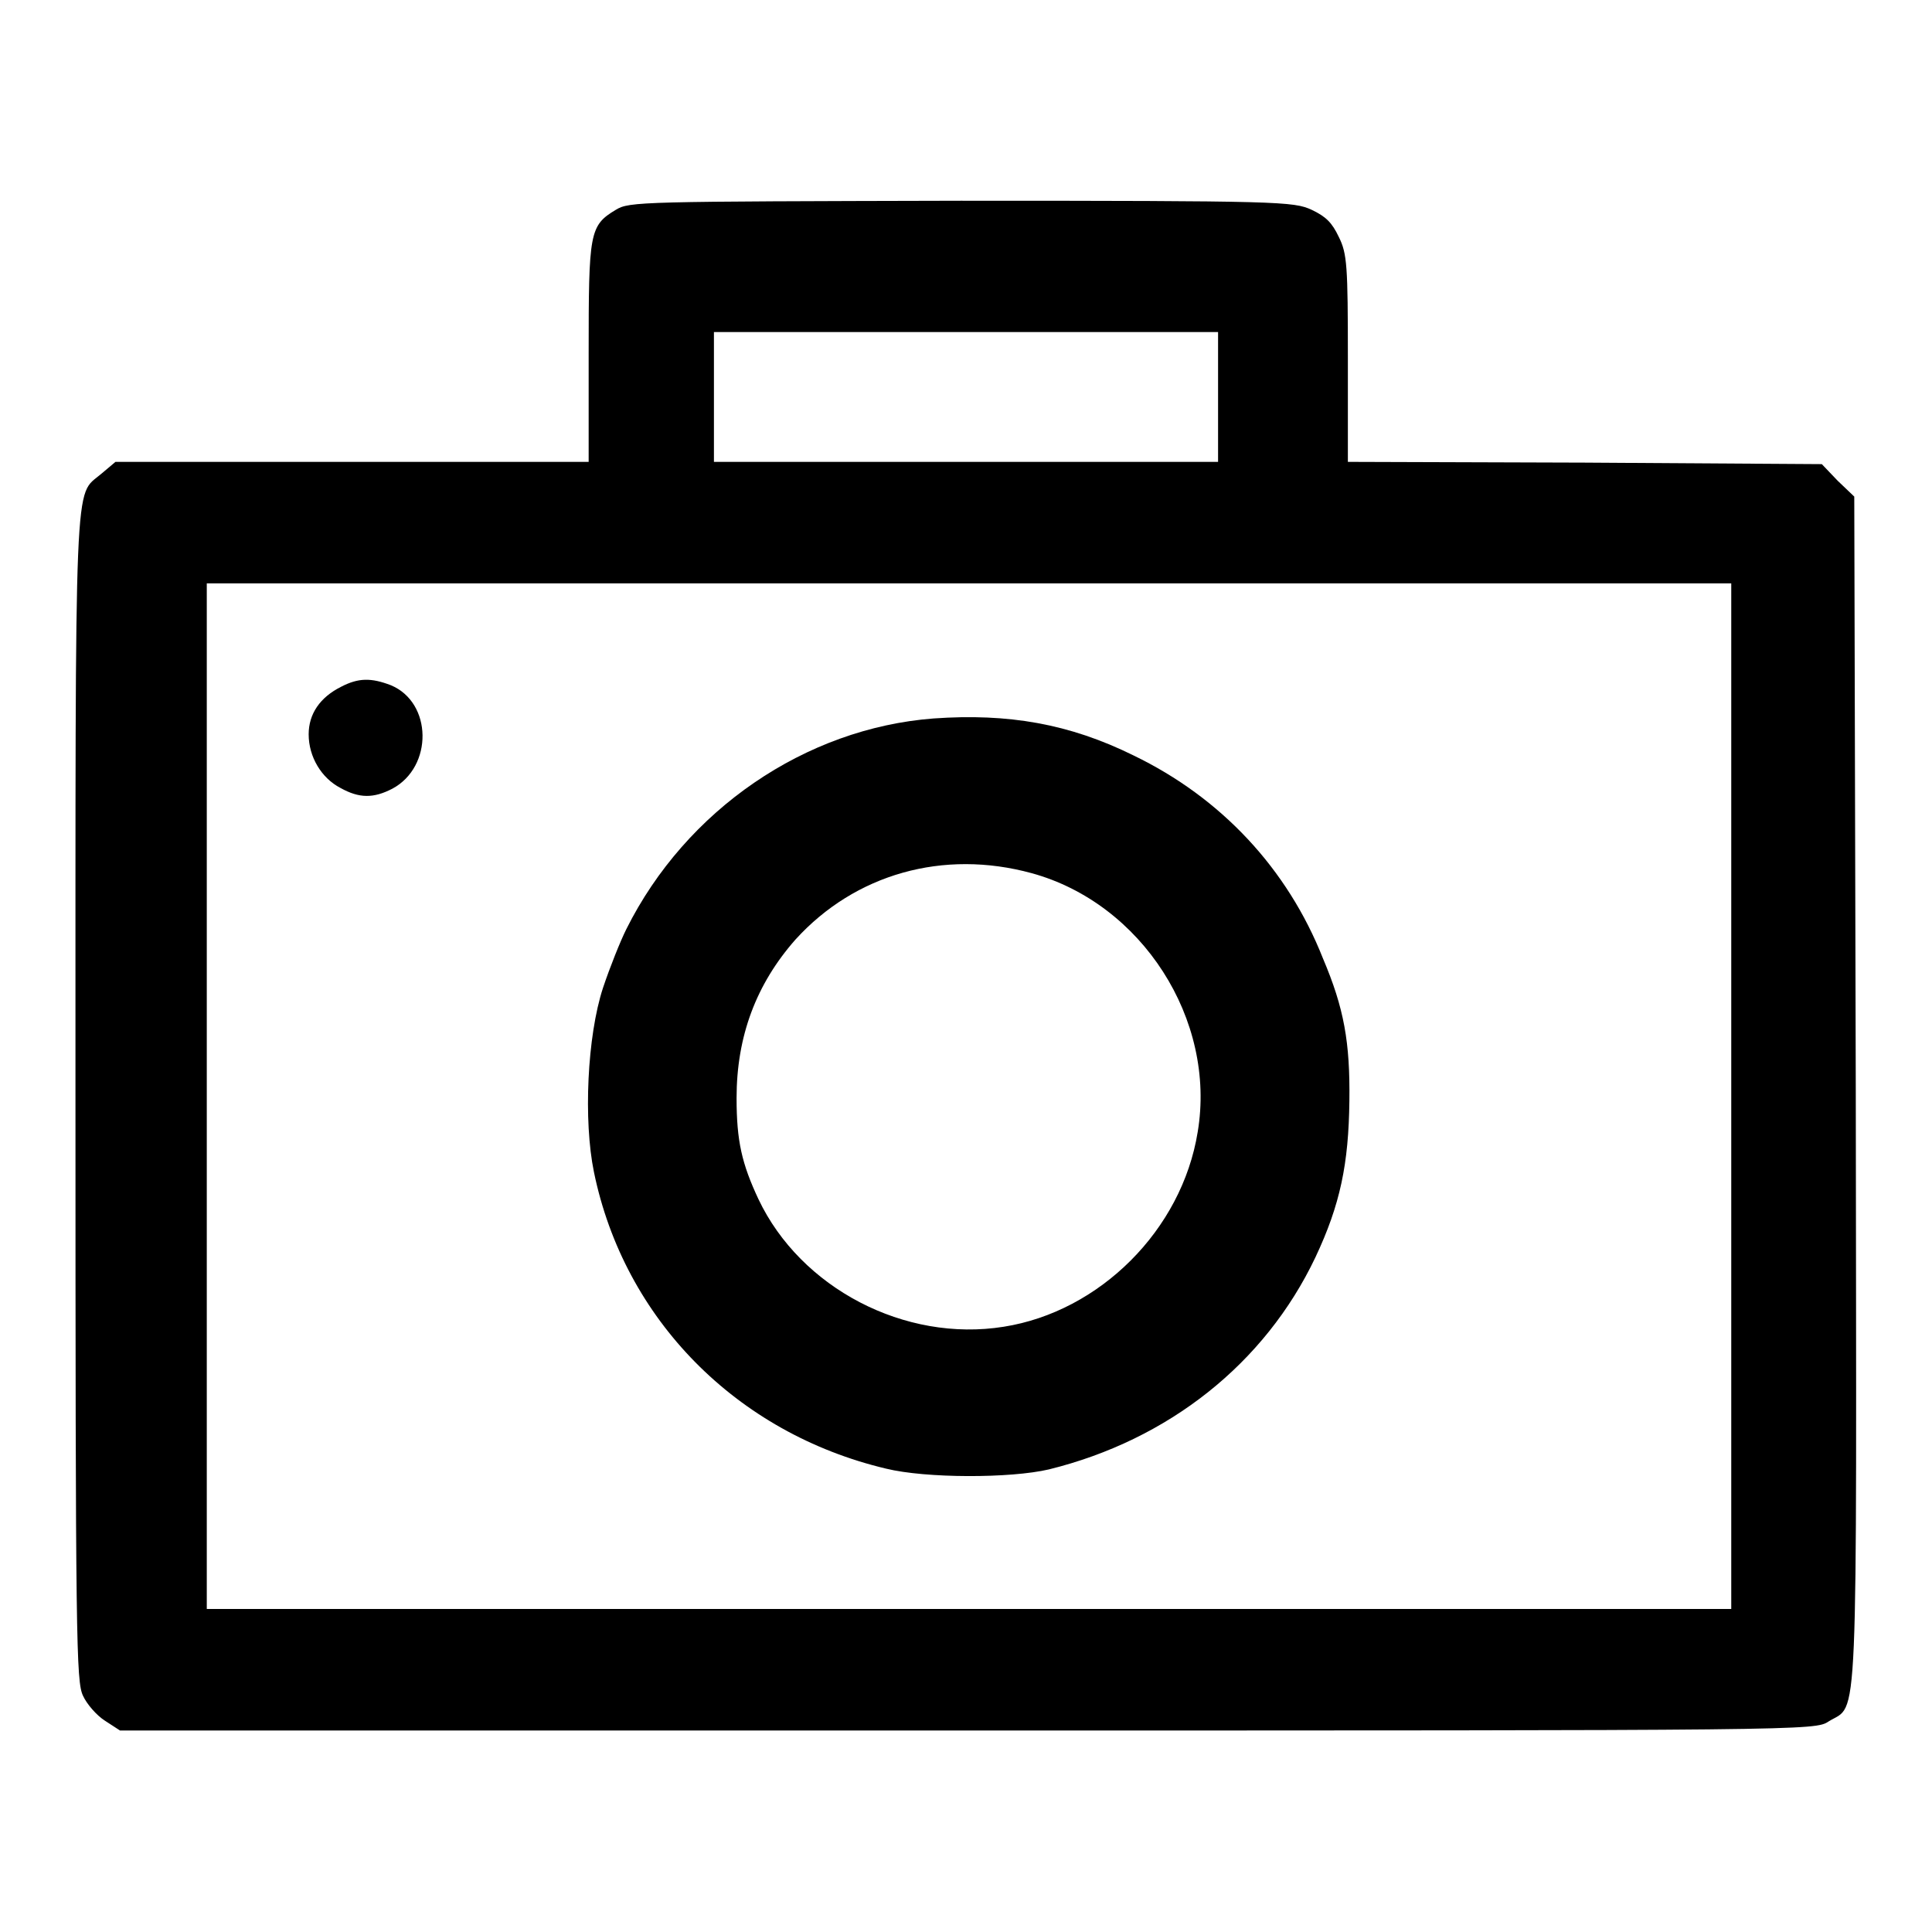 <?xml version="1.0" encoding="utf-8"?>
<!-- Svg Vector Icons : http://www.onlinewebfonts.com/icon -->
<!DOCTYPE svg PUBLIC "-//W3C//DTD SVG 1.1//EN" "http://www.w3.org/Graphics/SVG/1.1/DTD/svg11.dtd">
<svg version="1.1" xmlns="http://www.w3.org/2000/svg" xmlns:xlink="http://www.w3.org/1999/xlink" x="0px" y="0px" viewBox="0 0 256 256" enable-background="new 0 0 256 256" xml:space="preserve">
<g><g><g><path fill="#000000" d="M81.6,27.8c-3.5,2.1-3.6,3-3.6,19v14.4H46.6H15.3l-1.9,1.6c-3.6,3.1-3.4-2-3.4,82.6c0,72.5,0.1,77.4,1,79.3c0.5,1.1,1.8,2.6,2.9,3.3l2,1.3h112.3c111.5,0,112.3,0,114.1-1.2c4-2.5,3.7,3.5,3.6-83.7l-0.2-78.6l-2.2-2.1l-2.1-2.2l-31.4-0.2l-31.4-0.1V47.5c0-12.3-0.1-13.9-1.2-16.1c-0.9-1.9-1.7-2.7-3.6-3.6c-2.4-1.1-4.1-1.2-46.5-1.2C84.8,26.7,83.4,26.7,81.6,27.8z M161.4,52.6v8.6H128H94.6v-8.6v-8.6H128h33.4V52.6z M229.4,145.3v67.9h-101h-101v-67.9V77.3h101h101V145.3L229.4,145.3z"/><path fill="#000000" d="M45.2,91c-2.8,1.4-4.3,3.6-4.3,6.3c0,3,1.7,5.8,4.2,7.1c2.5,1.4,4.4,1.4,6.9,0.1c5.4-2.9,5.3-11.4-0.2-13.7C49.2,89.8,47.5,89.8,45.2,91z"/><path fill="#000000" d="M123.7,95.2c-17,1.3-32.8,12.1-40.7,27.9c-0.8,1.6-2.2,5.1-3.1,7.8c-2.1,6.4-2.6,17.6-1.2,24.4c4,19.5,18.9,34.6,38.7,39.3c5.3,1.3,16.5,1.3,21.6,0.1c15.8-3.9,28.6-14,35.3-28.1c3.3-7,4.4-12.4,4.5-20.7c0.1-7.8-0.7-12.3-3.5-18.9c-4.7-11.9-13.5-21.3-25.1-26.9C141.7,95.9,133.6,94.5,123.7,95.2z M136.7,115.7c14.6,4,24.5,19.4,22,34.3c-2.1,13-13,23.8-25.7,25.8c-13.1,2.1-26.9-5.1-32.5-16.9c-2.2-4.7-2.9-7.7-2.9-13.4c0-8.2,2.6-15.1,7.8-21C113.3,115.8,125,112.5,136.7,115.7z"/></g></g></g>
</svg>